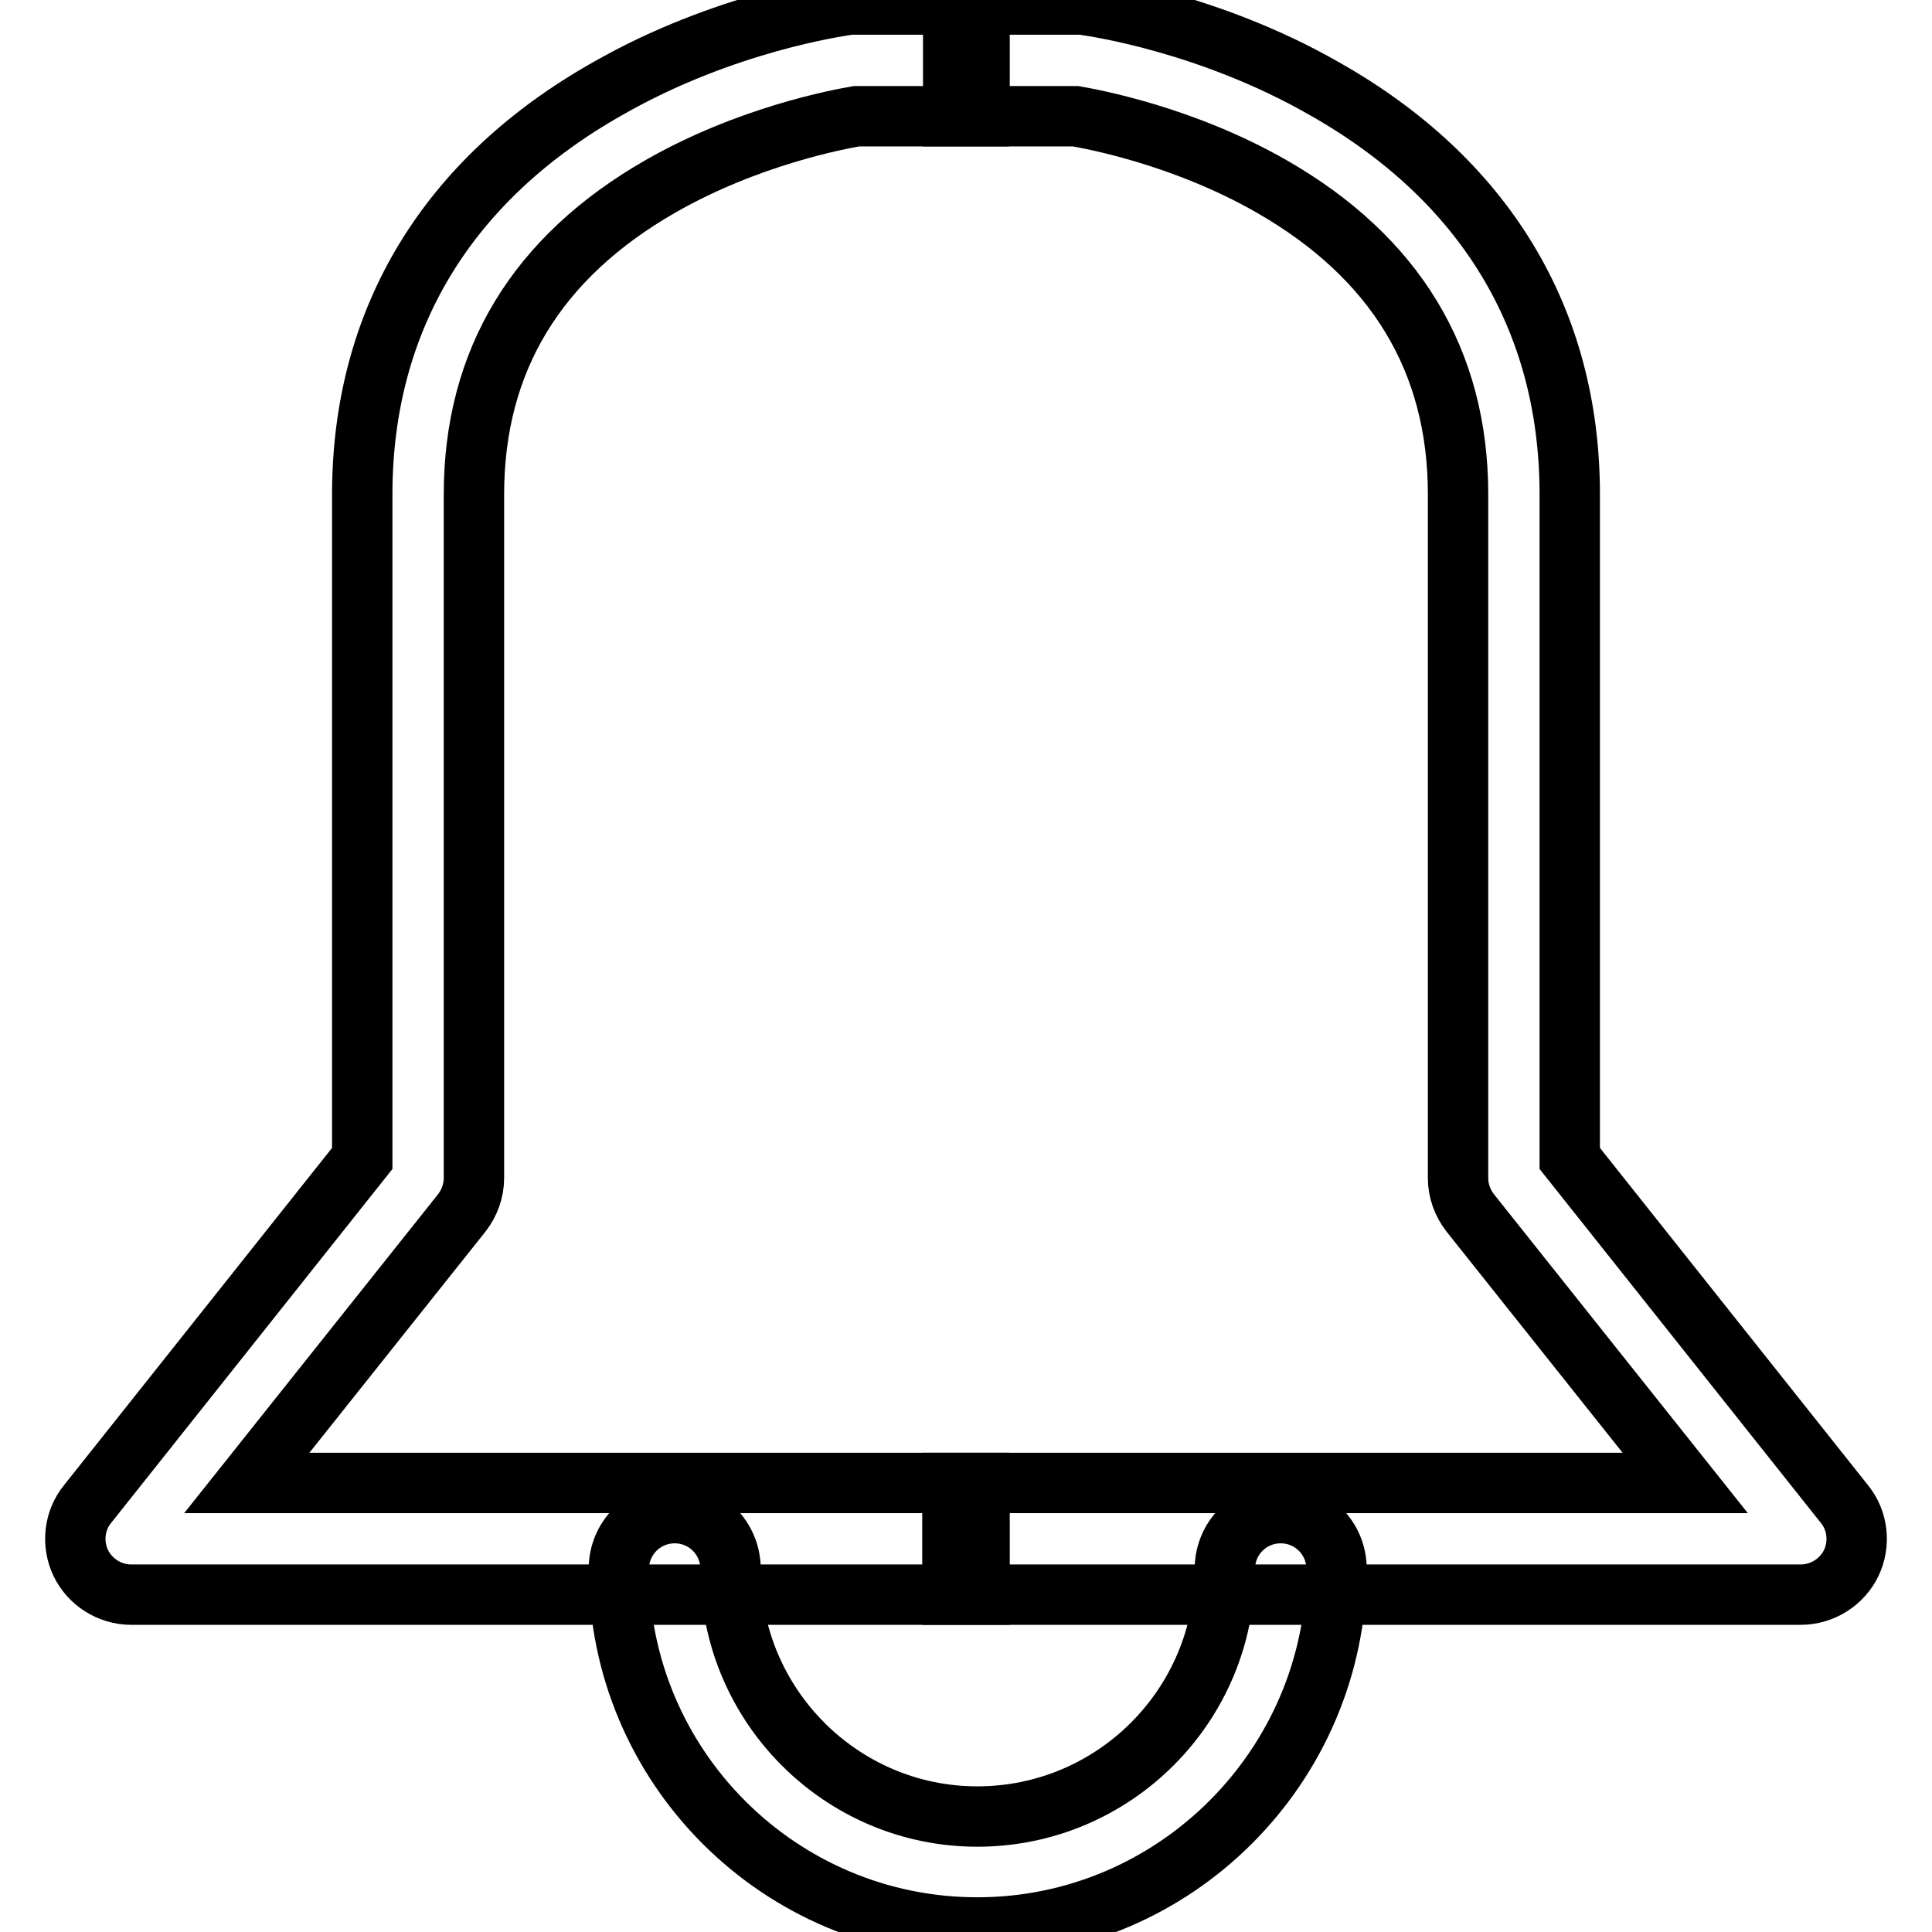<?xml version="1.0" encoding="utf-8"?>
<!-- Svg Vector Icons : http://www.onlinewebfonts.com/icon -->
<!DOCTYPE svg PUBLIC "-//W3C//DTD SVG 1.1//EN" "http://www.w3.org/Graphics/SVG/1.1/DTD/svg11.dtd">
<svg version="1.1" xmlns="http://www.w3.org/2000/svg" xmlns:xlink="http://www.w3.org/1999/xlink" x="0px" y="0px" viewBox="0 0 256 256" enable-background="new 0 0 256 256" xml:space="preserve">
<g><g><path stroke-width="8" fill-opacity="0" stroke="#000000"  d="M129.5,255.4c-26.2,0-47.5-21.3-47.5-47.5c0-4.1,3.3-7.4,7.4-7.4c4.1,0,7.4,3.3,7.4,7.4c0,18.1,14.7,32.8,32.7,32.8c18.1,0,32.8-14.7,32.8-32.8c0-4.1,3.3-7.4,7.4-7.4s7.4,3.3,7.4,7.4C177,234,155.7,255.4,129.5,255.4z"/><path stroke-width="8" fill-opacity="0" stroke="#000000"  d="M129.8,15.4V0.6V15.4z"/><path stroke-width="8" fill-opacity="0" stroke="#000000"  d="M129.8,203.6v-7.1H32.7l28.5-35.8c1-1.3,1.6-2.9,1.6-4.6V65.5c0-17.7,8.3-31.4,24.7-40.8c11.7-6.7,23.7-8.9,26-9.3h16.2V8.1V0.6H113c-0.3,0-0.6,0-1,0.1c-0.6,0.1-16,2.2-31.4,11C59.3,23.7,48,42.3,48,65.5v88l-36.4,45.8c-1.8,2.2-2.1,5.3-0.9,7.8c1.2,2.5,3.8,4.2,6.7,4.2h112.4V203.6z"/><path stroke-width="8" fill-opacity="0" stroke="#000000"  d="M126.2,203.6v-7.1h97.1l-28.5-35.8c-1-1.3-1.6-2.9-1.6-4.6V65.5c0-17.7-8.3-31.4-24.7-40.8c-11.7-6.7-23.7-8.9-26-9.3h-16.2V8.1V0.6H143c0.3,0,0.7,0,1,0.1c0.6,0.1,16,2.2,31.4,11C196.7,23.7,208,42.3,208,65.5v88l36.4,45.8c1.8,2.2,2.1,5.3,0.9,7.8c-1.2,2.5-3.8,4.2-6.7,4.2H126.2V203.6L126.2,203.6L126.2,203.6z"/></g></g>
</svg>